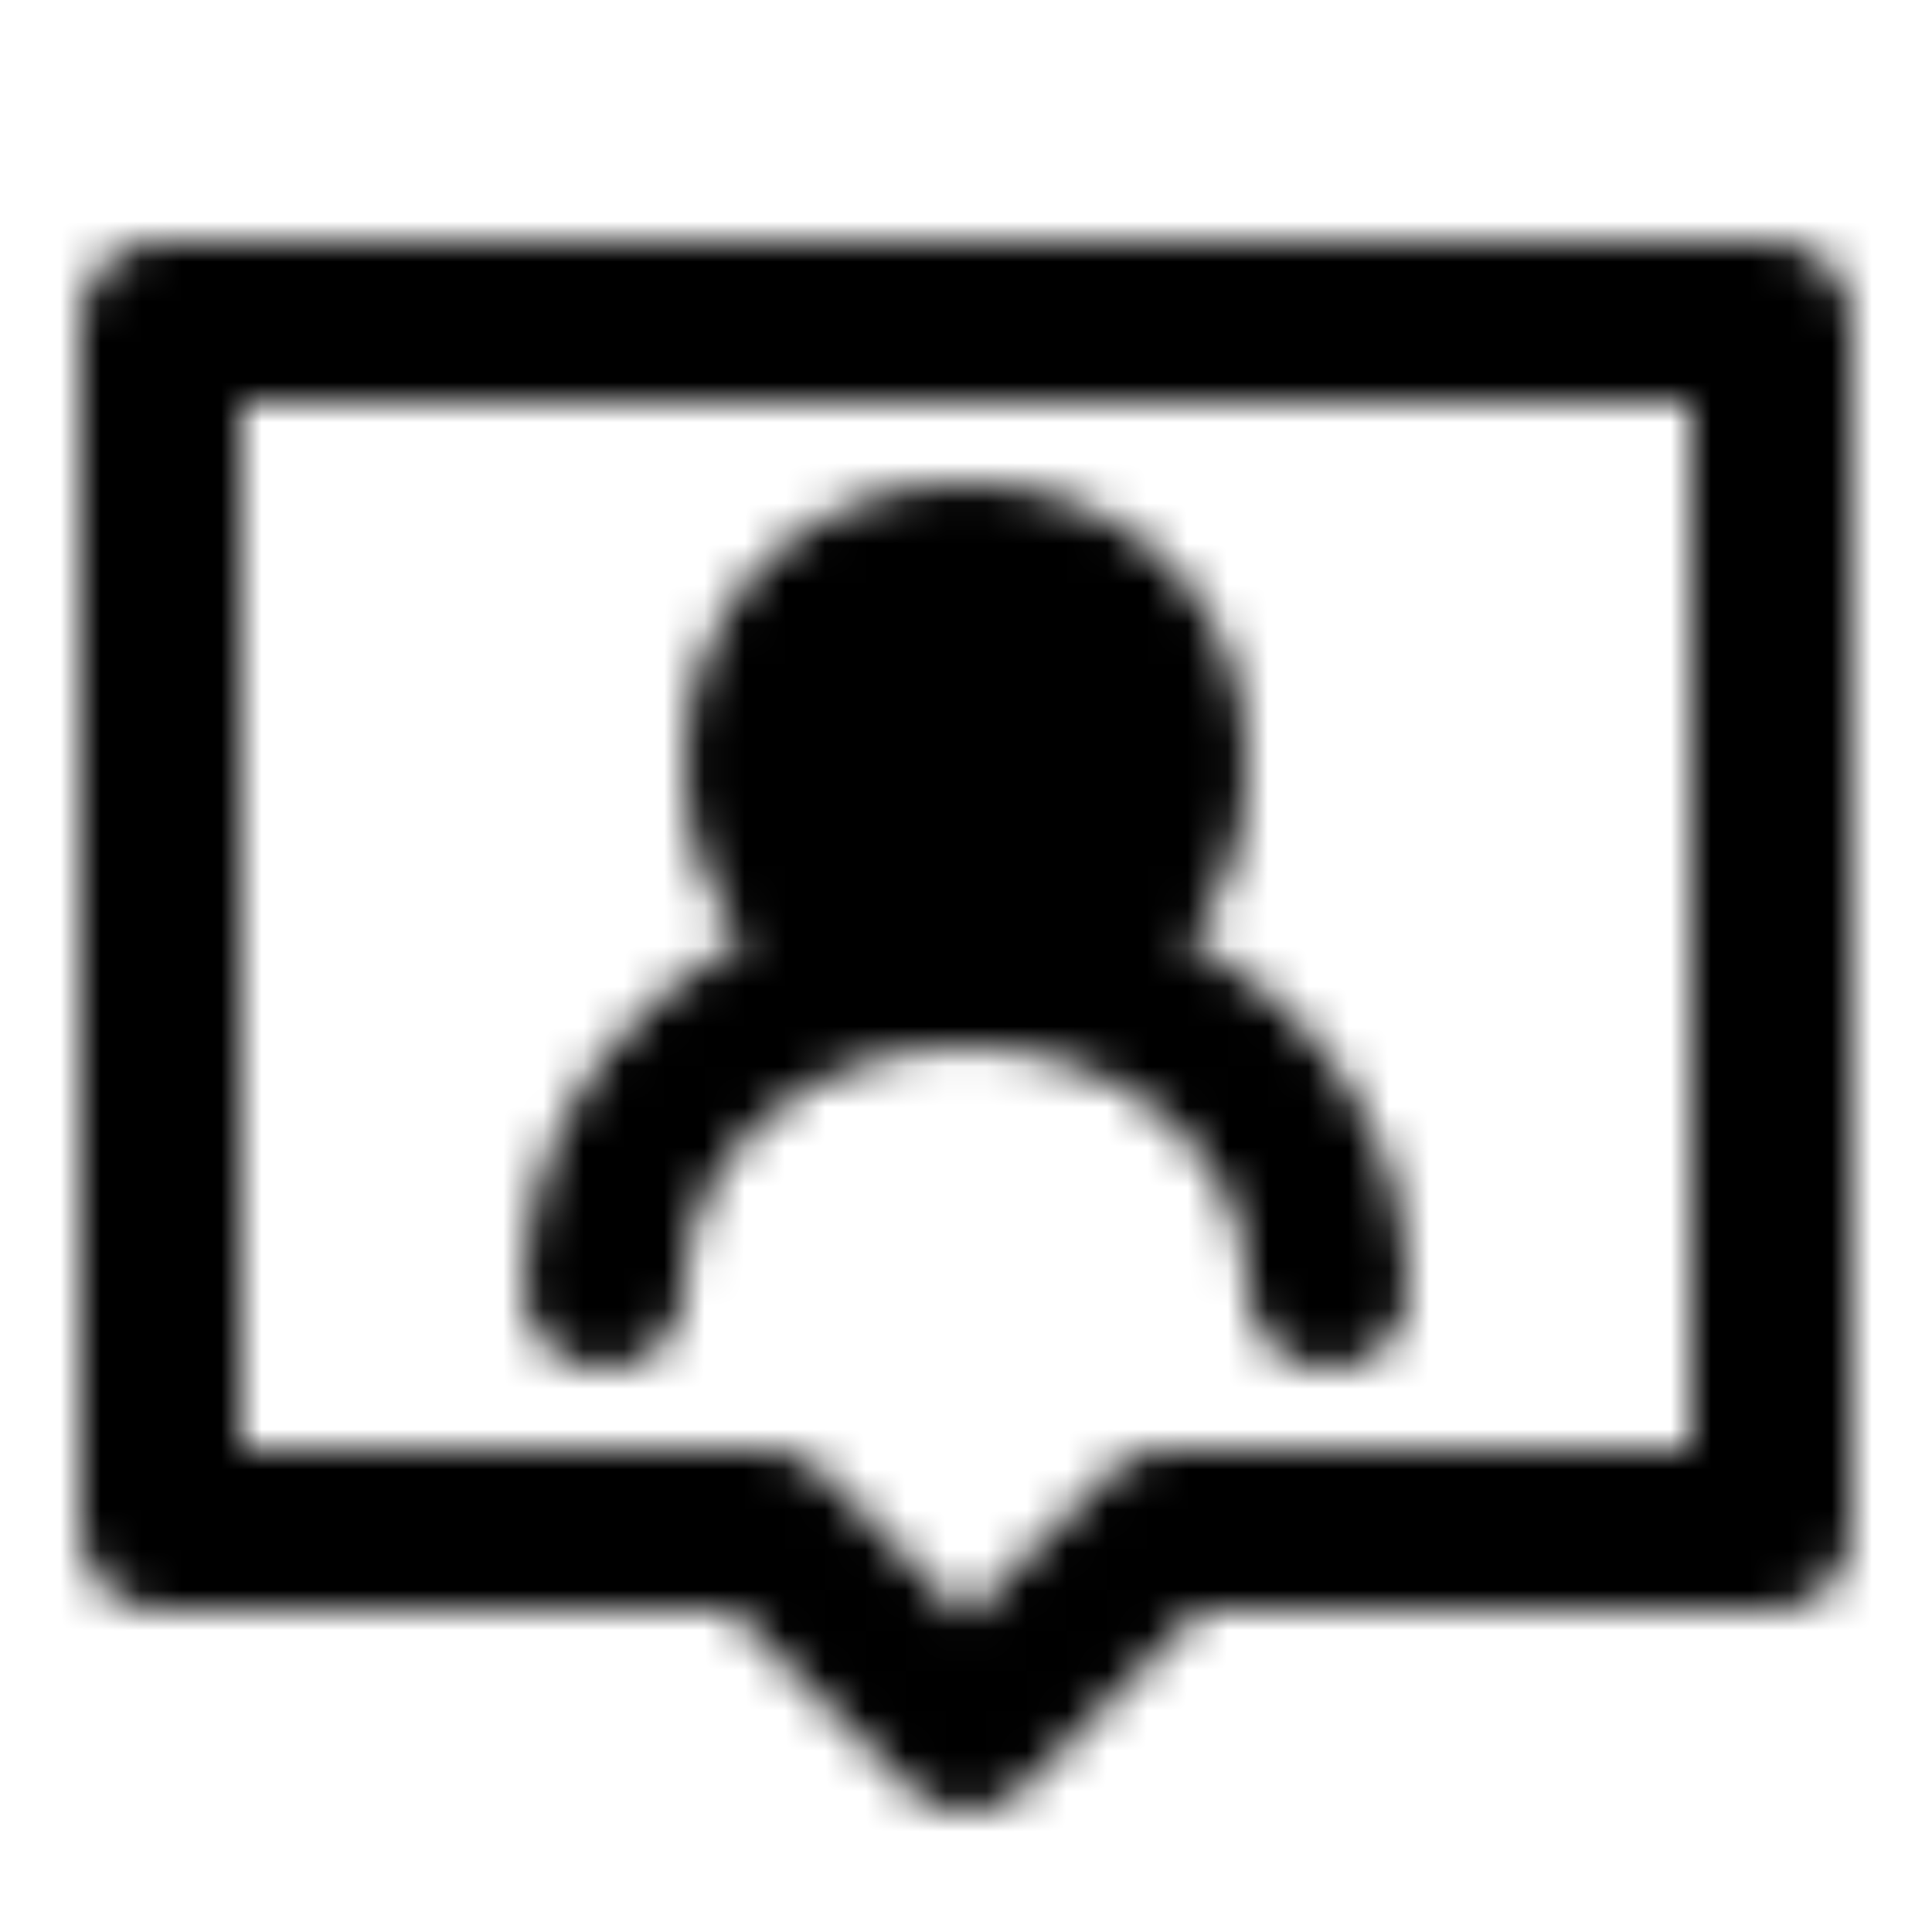 <?xml version="1.0" encoding="utf-8"?>
<!-- Generator: www.svgicons.com -->
<svg xmlns="http://www.w3.org/2000/svg" width="800" height="800" viewBox="0 0 48 48">
<defs><mask id="ipTPeopleTopCard0"><g fill="none" stroke="#fff" stroke-linecap="round" stroke-linejoin="round" stroke-width="4"><path d="M44 8H4v30h15l5 5l5-5h15z"/><circle cx="24" cy="19" r="5" fill="#555"/><path d="M33 32c0-4.418-4.03-8-9-8s-9 3.582-9 8"/></g></mask></defs><path fill="currentColor" d="M0 0h48v48H0z" mask="url(#ipTPeopleTopCard0)"/>
</svg>